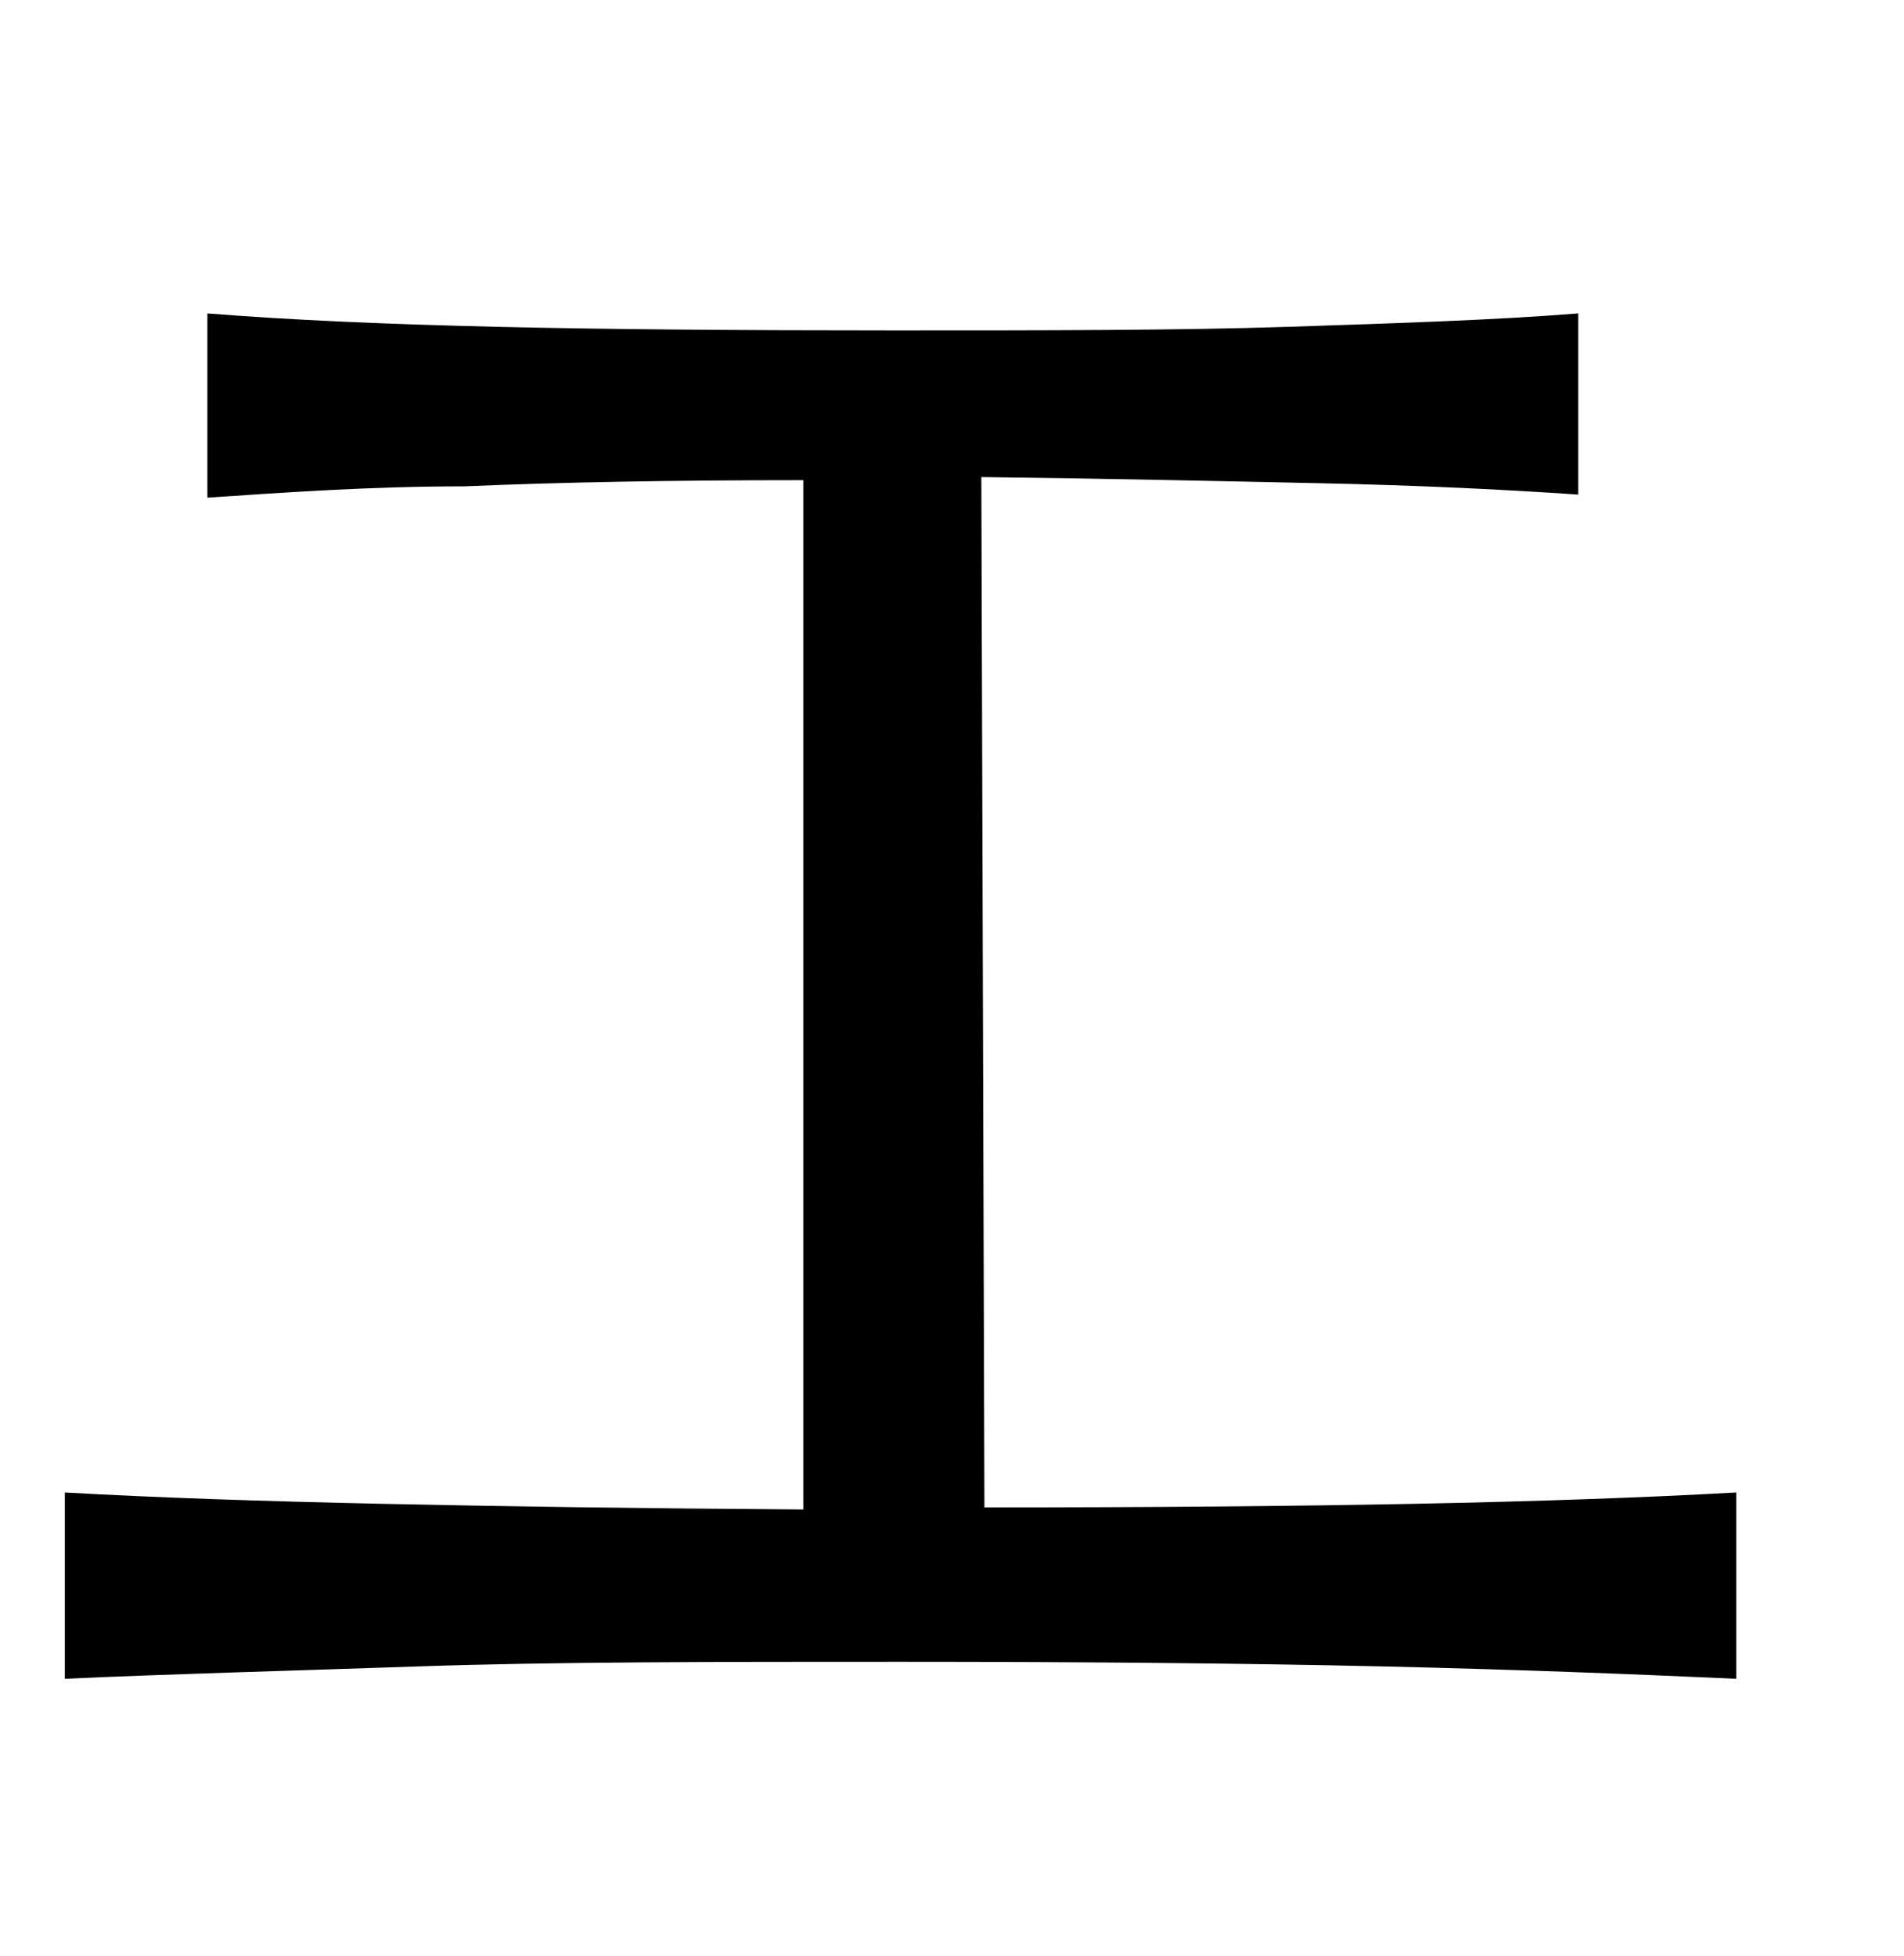 <svg xmlns="http://www.w3.org/2000/svg" viewBox="0 0 37 38"><title>radical</title><g id="radical-48" data-name="Layer 2"><path d="M19.13,29.29q4.8,0,8.36-.07T33.74,29v3.62c-2-.09-4.23-.18-6.86-.24s-5.75-.09-9.38-.09-6.75,0-9.38.09-4.91.15-6.86.24V29c1.77.1,3.83.17,6.16.22s5.06.09,8.19.11v-20q-3.81,0-6.58.12c-1.85,0-3.51.12-5,.22V6.09c1.63.13,3.5.21,5.62.26s4.69.07,7.7.07,5.57,0,7.69-.07,4-.13,5.63-.26V9.61c-1.46-.1-3.12-.18-5-.22s-4.06-.09-6.6-.12Z"/></g></svg>